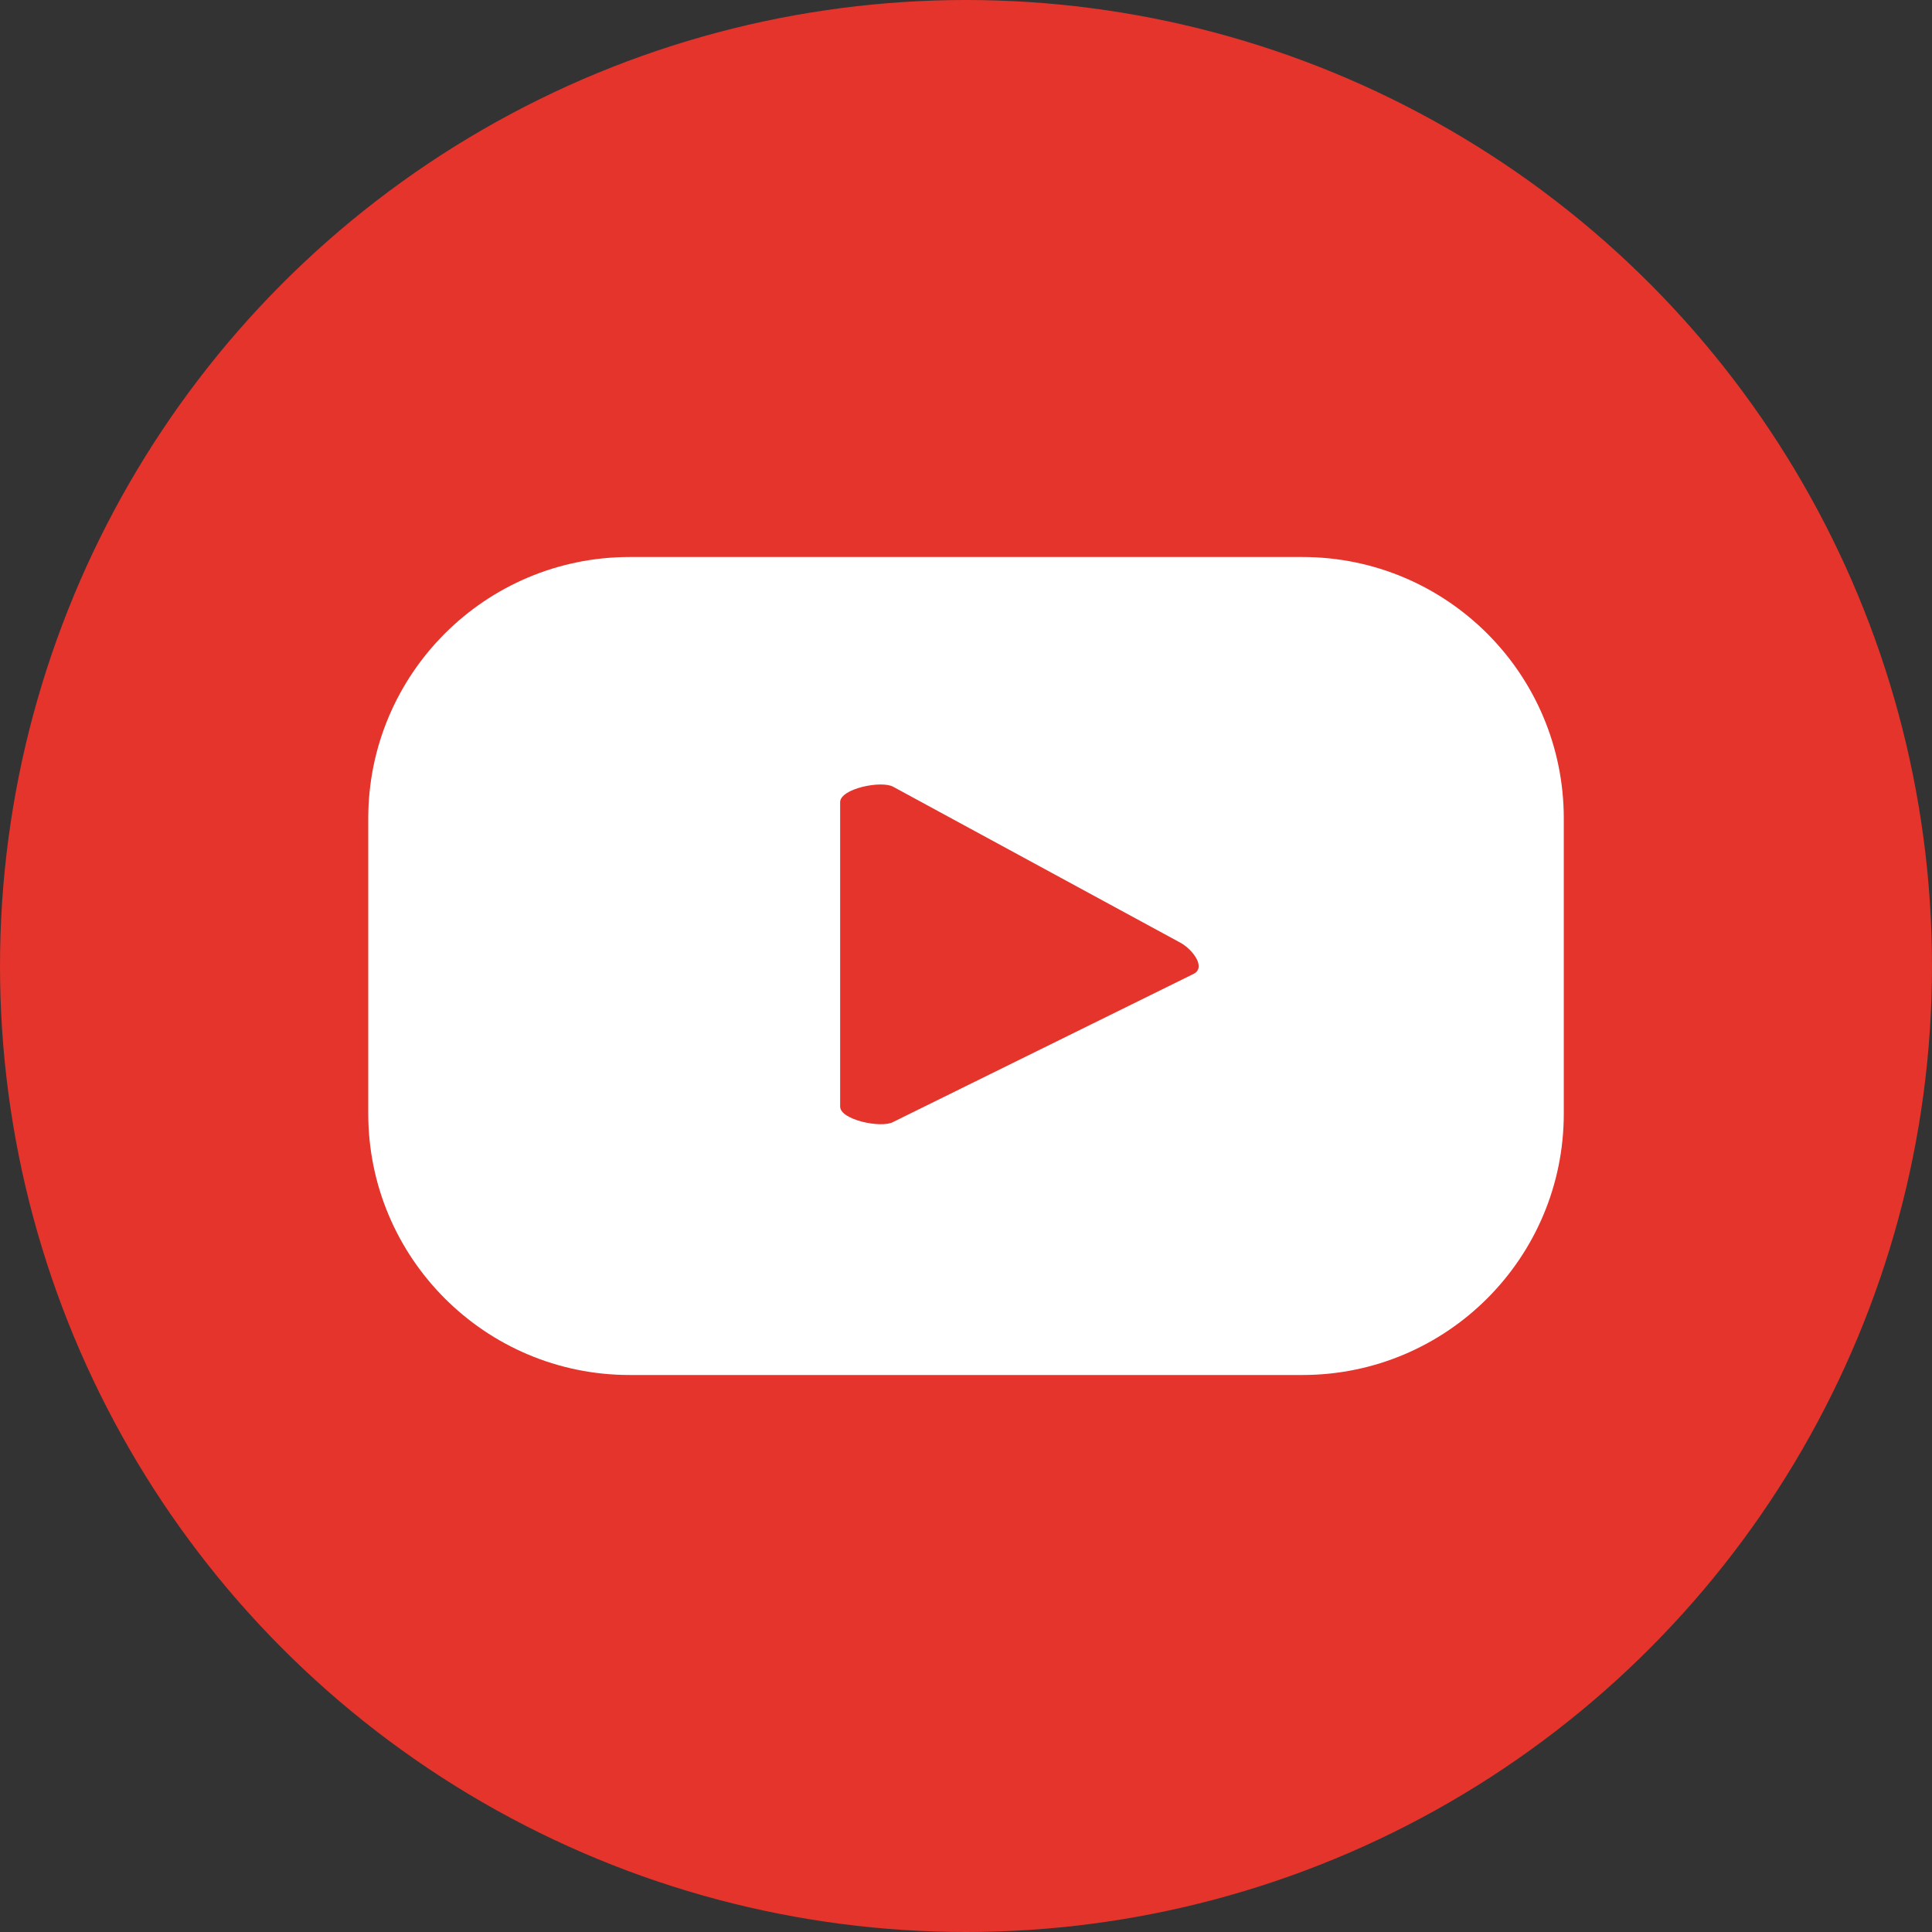 <?xml version="1.0" encoding="UTF-8"?>
<svg id="Laag_2" data-name="Laag 2" xmlns="http://www.w3.org/2000/svg" viewBox="0 0 920 920">
  <rect x="0" y="0" width="920" height="920" fill="#333333" stroke="none"/>
  <defs>
    <style>
      .cls-1 {
        fill: #e4342b;
      }

      .cls-2 {
        fill: #fff;
      }
    </style>
  </defs>
  <g id="Laag_1-2" data-name="Laag 1">
    <g>
      <circle class="cls-1" cx="460" cy="460" r="460"/>
      <path class="cls-2" d="M744.66,389.71c0-68.74-55.73-124.47-124.47-124.47h-320.36c-68.74,0-124.47,55.73-124.47,124.47v140.58c0,68.74,55.73,124.47,124.47,124.47h320.36c68.74,0,124.47-55.73,124.47-124.47v-140.58ZM568.49,463.7l-143.27,70.62c-5.59,3.03-25.15-1.02-25.15-7.39v-144.95c0-6.45,19.71-10.49,25.31-7.3l136.9,74.33c5.73,3.27,12.01,11.55,6.22,14.69Z"/>
    </g>
  </g>
</svg>
